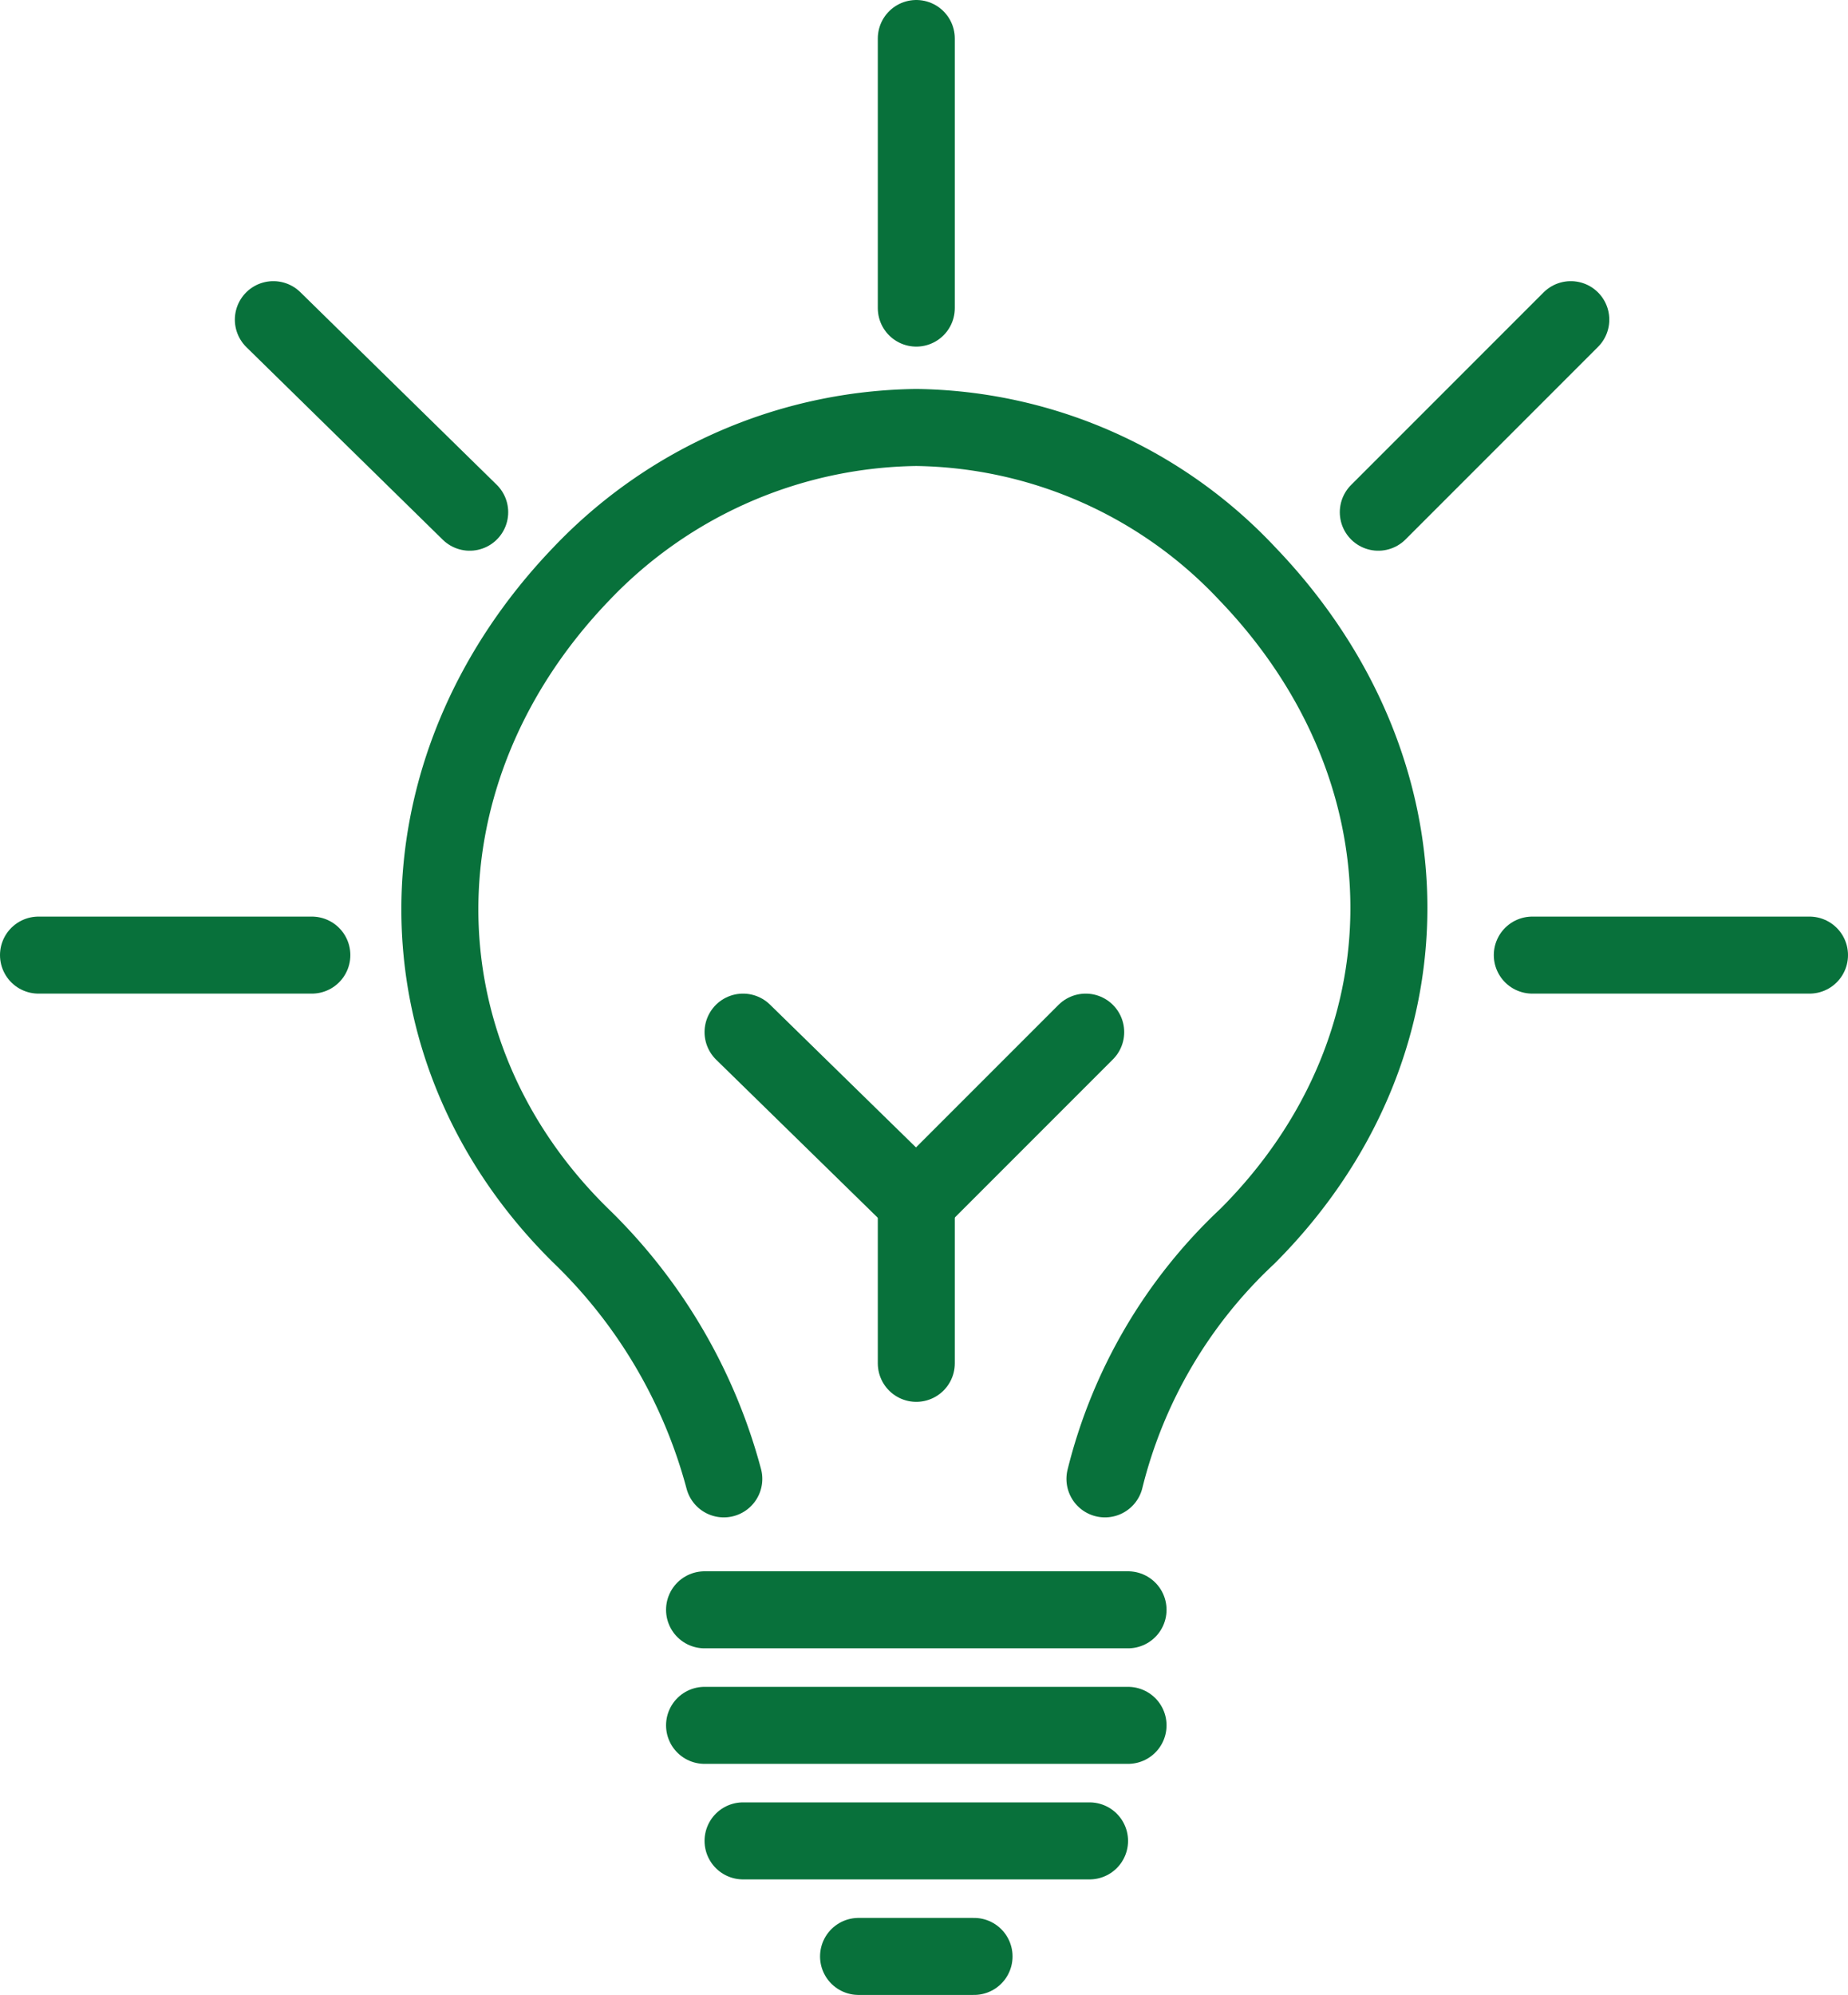 <svg xmlns="http://www.w3.org/2000/svg" viewBox="0 0 48 51.8"><defs><style>.cls-1{fill:none;stroke:#08713b;stroke-linecap:round;stroke-linejoin:round;stroke-width:2px;}</style></defs><g id="Layer_2" data-name="Layer 2"><g id="Layer_1-2" data-name="Layer 1"><path class="cls-1" d="M28.7,38.4h0a12.85,12.85,0,0,1,3.7-6.3c4.9-4.9,4.9-12.1,0-17.2a12,12,0,0,0-8.6-3.8h0a12.22,12.22,0,0,0-8.7,3.8c-4.9,5.1-4.9,12.4,0,17.2a13.69,13.69,0,0,1,3.7,6.3"/><line class="cls-1" x1="18.3" y1="41.8" x2="29.3" y2="41.8"/><line class="cls-1" x1="18.3" y1="44.8" x2="29.3" y2="44.8"/><line class="cls-1" x1="19.3" y1="47.8" x2="28.3" y2="47.8"/><line class="cls-1" x1="22.3" y1="50.8" x2="25.3" y2="50.8"/><line class="cls-1" x1="23.8" y1="31" x2="23.8" y2="35.4"/><polyline class="cls-1" points="19.3 26.8 23.8 31.2 28.2 26.8"/><line class="cls-1" x1="23.8" y1="8" x2="23.8" y2="1"/><line class="cls-1" x1="39.8" y1="24.8" x2="47" y2="24.8"/><line class="cls-1" x1="1" y1="24.8" x2="8.1" y2="24.8"/><line class="cls-1" x1="35.8" y1="13.3" x2="40.8" y2="8.3"/><line class="cls-1" x1="12.2" y1="13.3" x2="7.1" y2="8.3"/></g></g></svg>